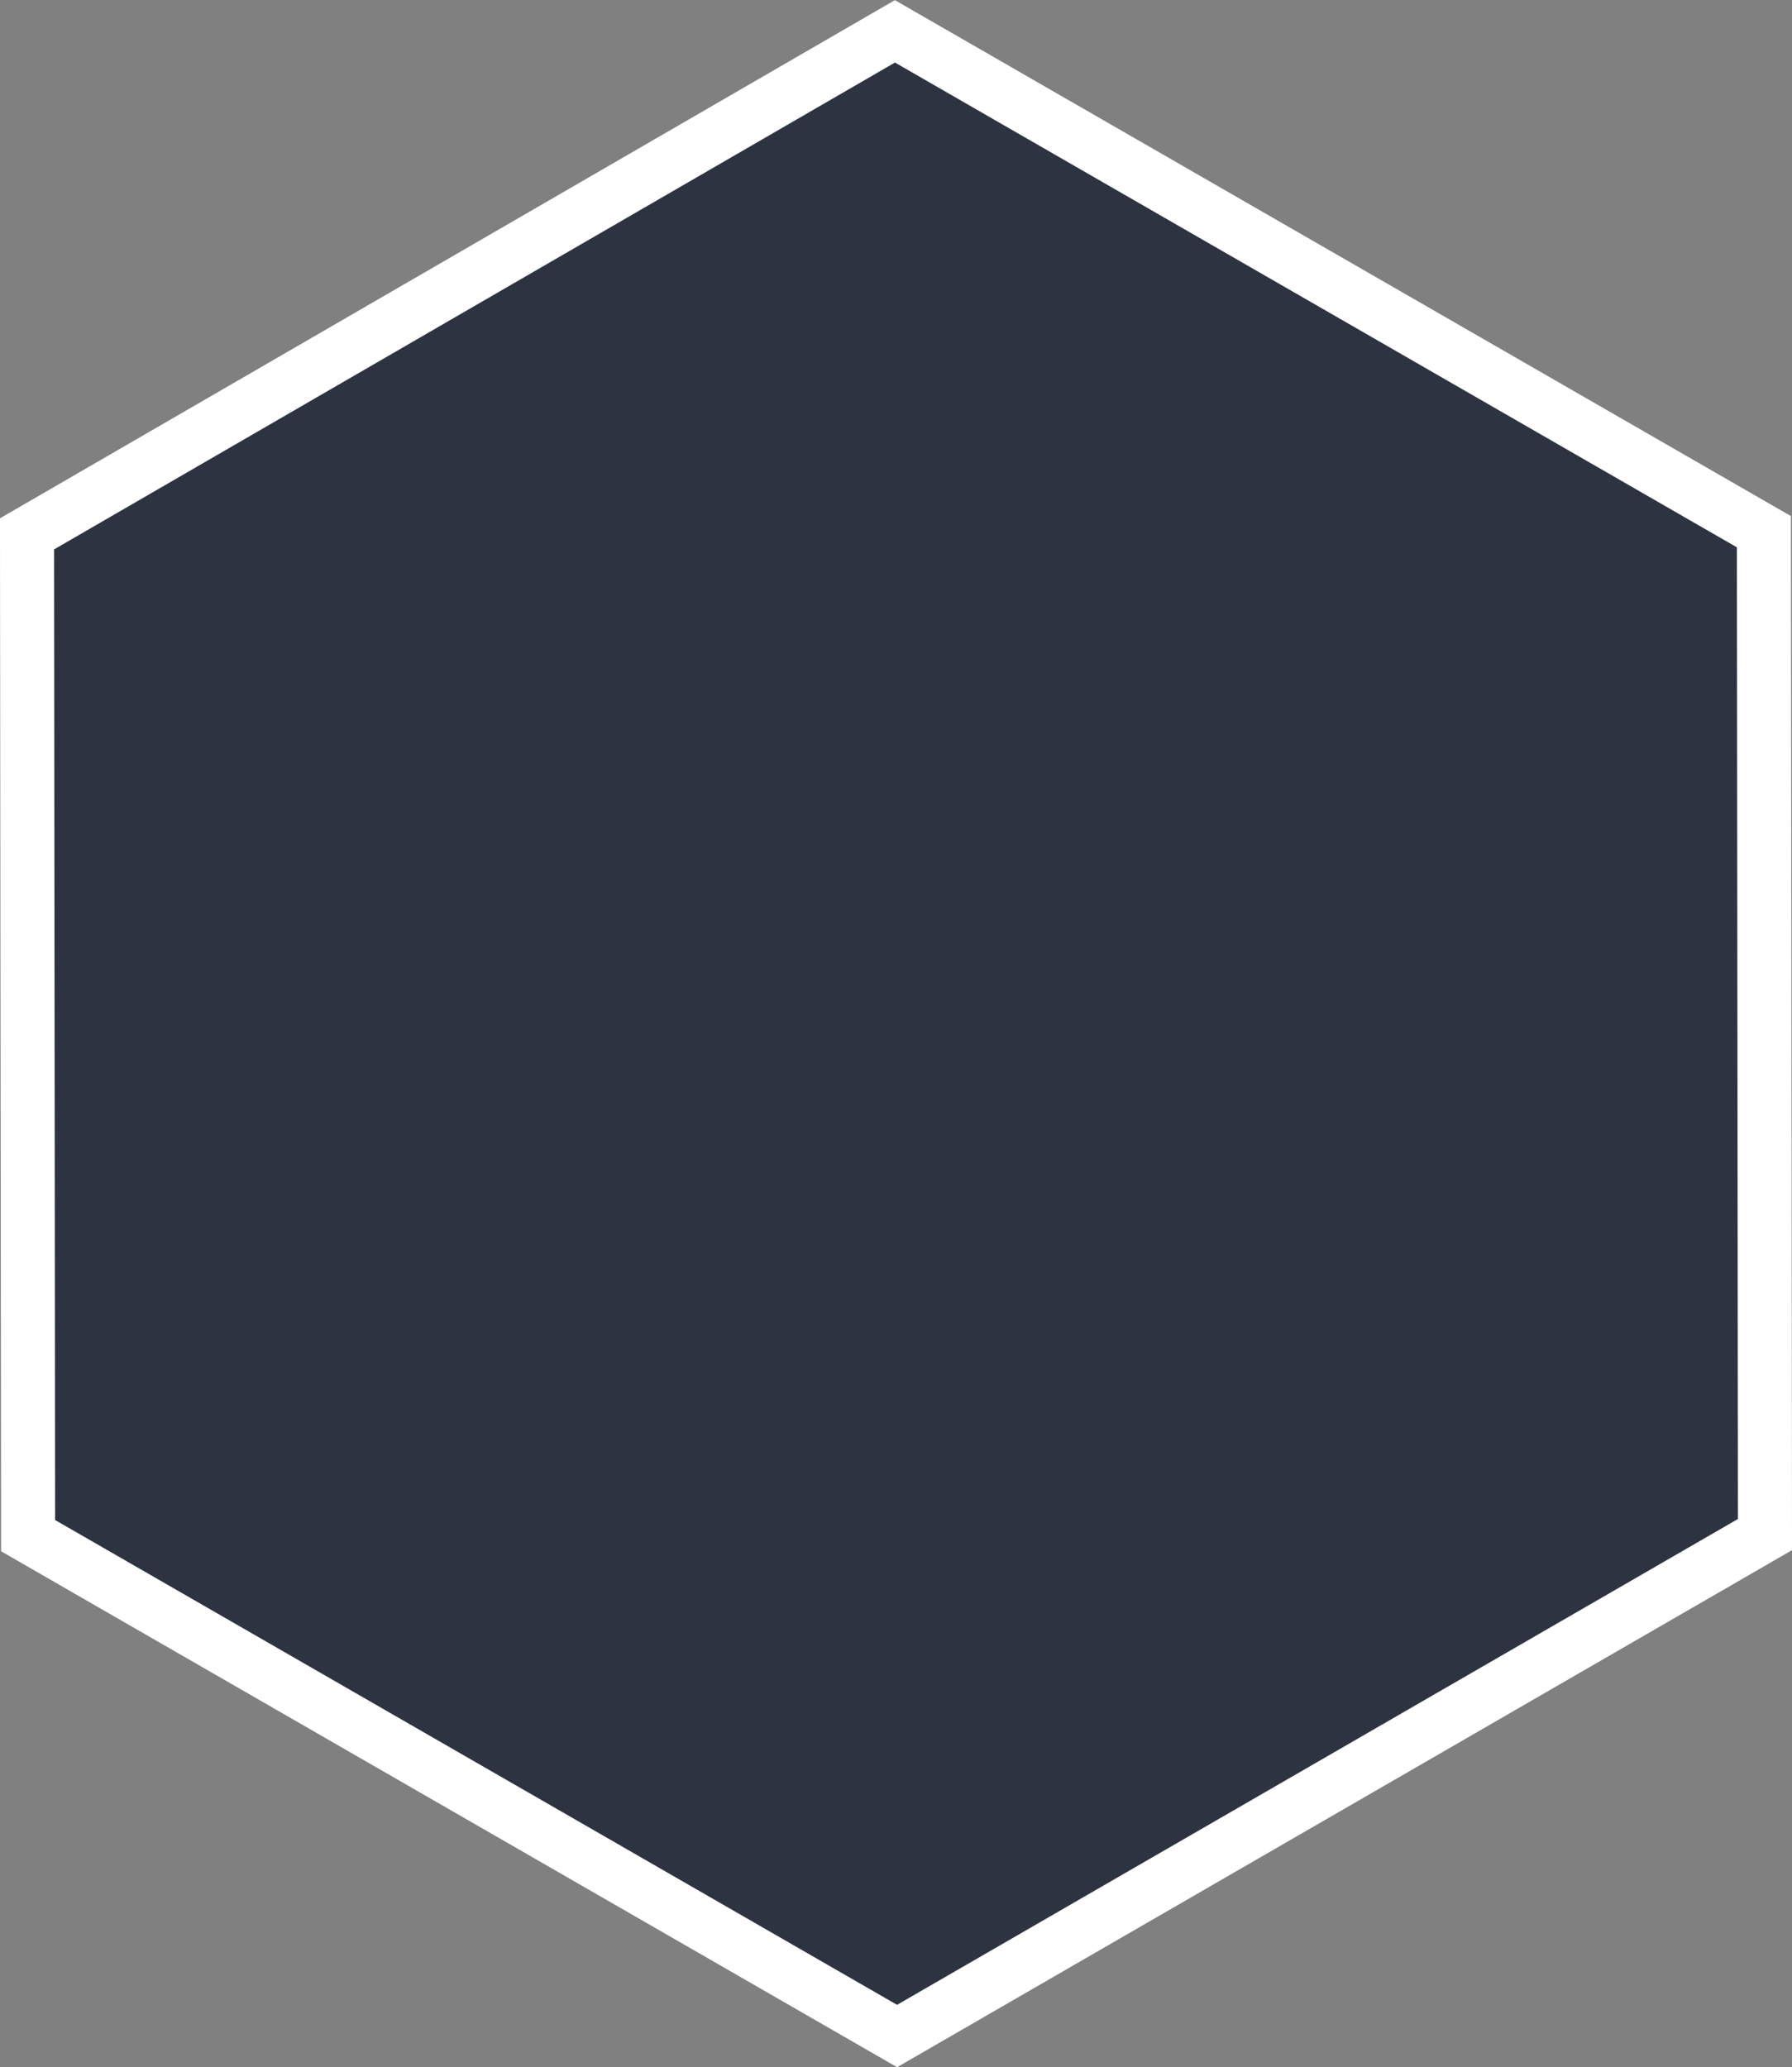 <svg viewBox="0 0 16.58 19.13" xmlns="http://www.w3.org/2000/svg"><rect x="0" y="0" width="16.58" height="19.13" fill="#808080" stroke="none"/><path d="m16.33 14.2-8.03 4.64-8.04-4.63-.01-9.27 8.03-4.65 8.04 4.63z" fill="#2e3341" stroke="#fff" stroke-miterlimit="10" stroke-width=".5"/></svg>